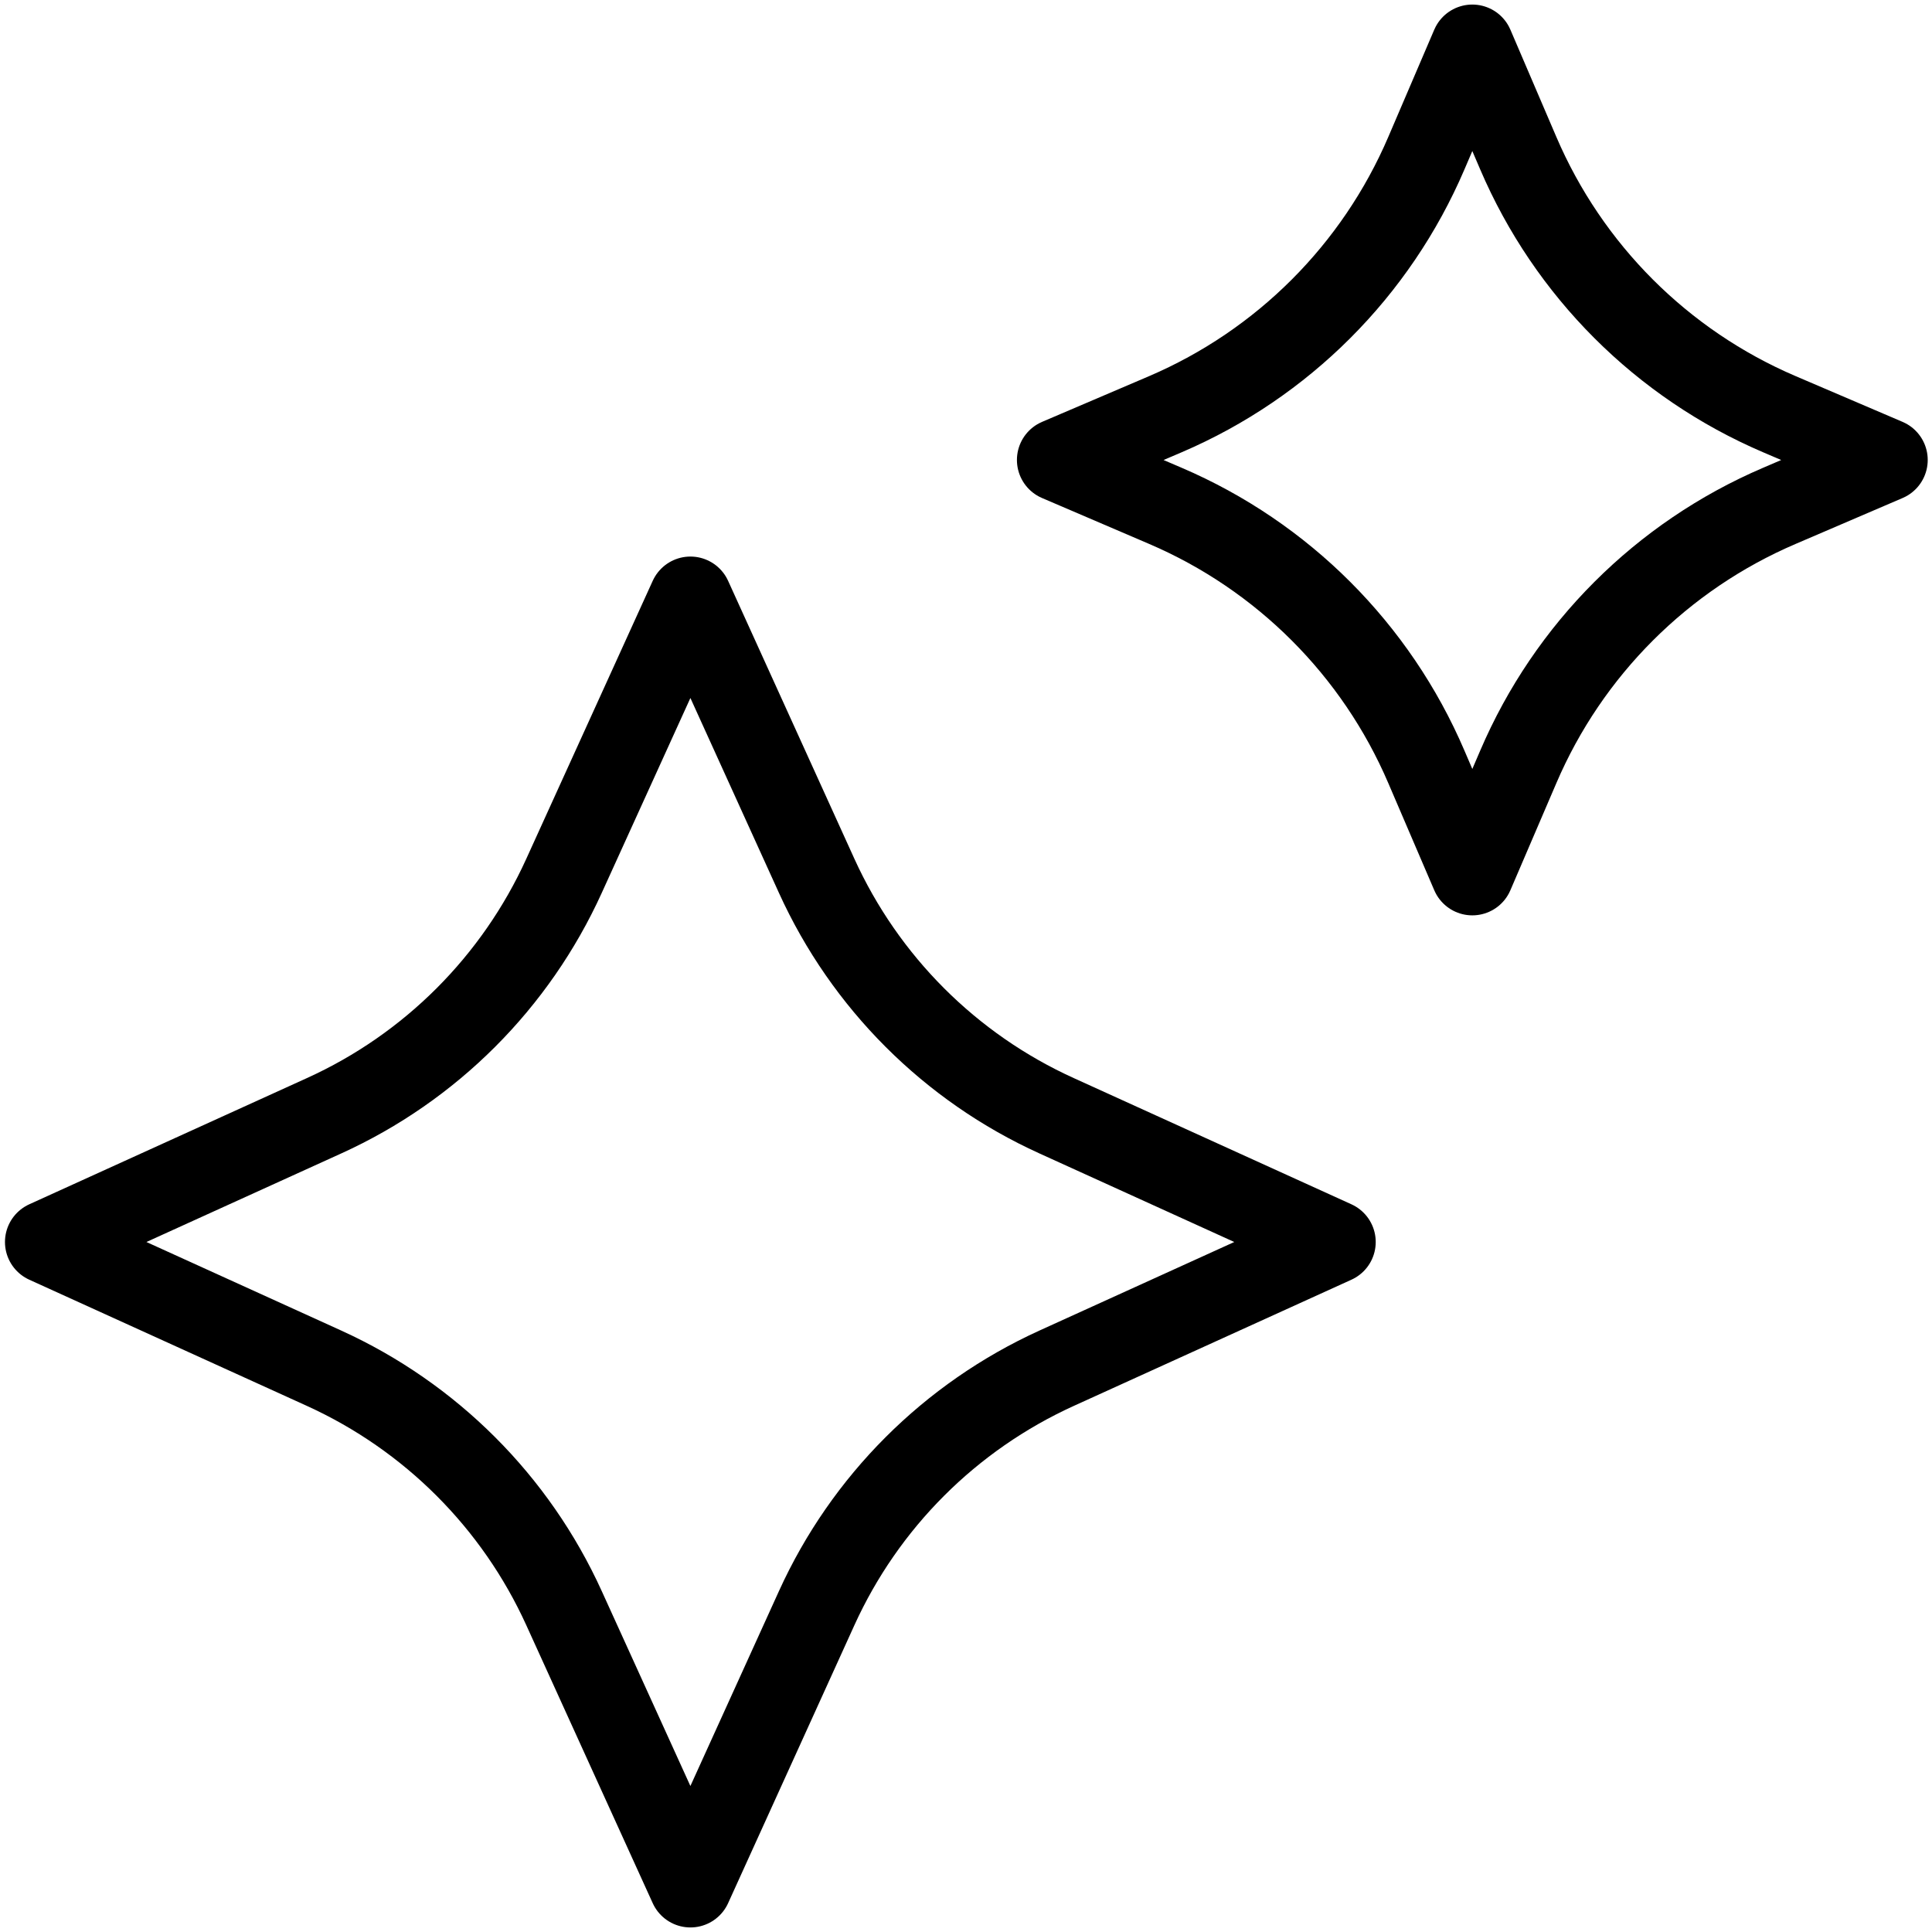 <svg xmlns="http://www.w3.org/2000/svg" viewBox="0 0 14 14" fill="none">
<path d="M12.893 3.001L13.669 3.333L12.893 3.666C12.043 4.03 11.366 4.707 11.002 5.557L10.669 6.333L10.336 5.557C9.972 4.707 9.295 4.03 8.446 3.666L7.669 3.333L8.446 3.001C9.295 2.637 9.972 1.96 10.336 1.11L10.669 0.333L11.002 1.11C11.366 1.96 12.043 2.637 12.893 3.001Z" stroke="#000000" stroke-width="0.6" stroke-linejoin="round"/>
<path d="M7.656 8.085L9.669 9L7.656 9.915C6.885 10.266 6.268 10.883 5.918 11.653L5.003 13.667L4.087 11.653C3.737 10.883 3.12 10.266 2.349 9.915L0.336 9L2.349 8.085C3.12 7.735 3.737 7.117 4.087 6.347L5.003 4.333L5.918 6.347C6.268 7.117 6.885 7.735 7.656 8.085Z" stroke="#000000" stroke-width="0.6" stroke-linejoin="round"/>
</svg>